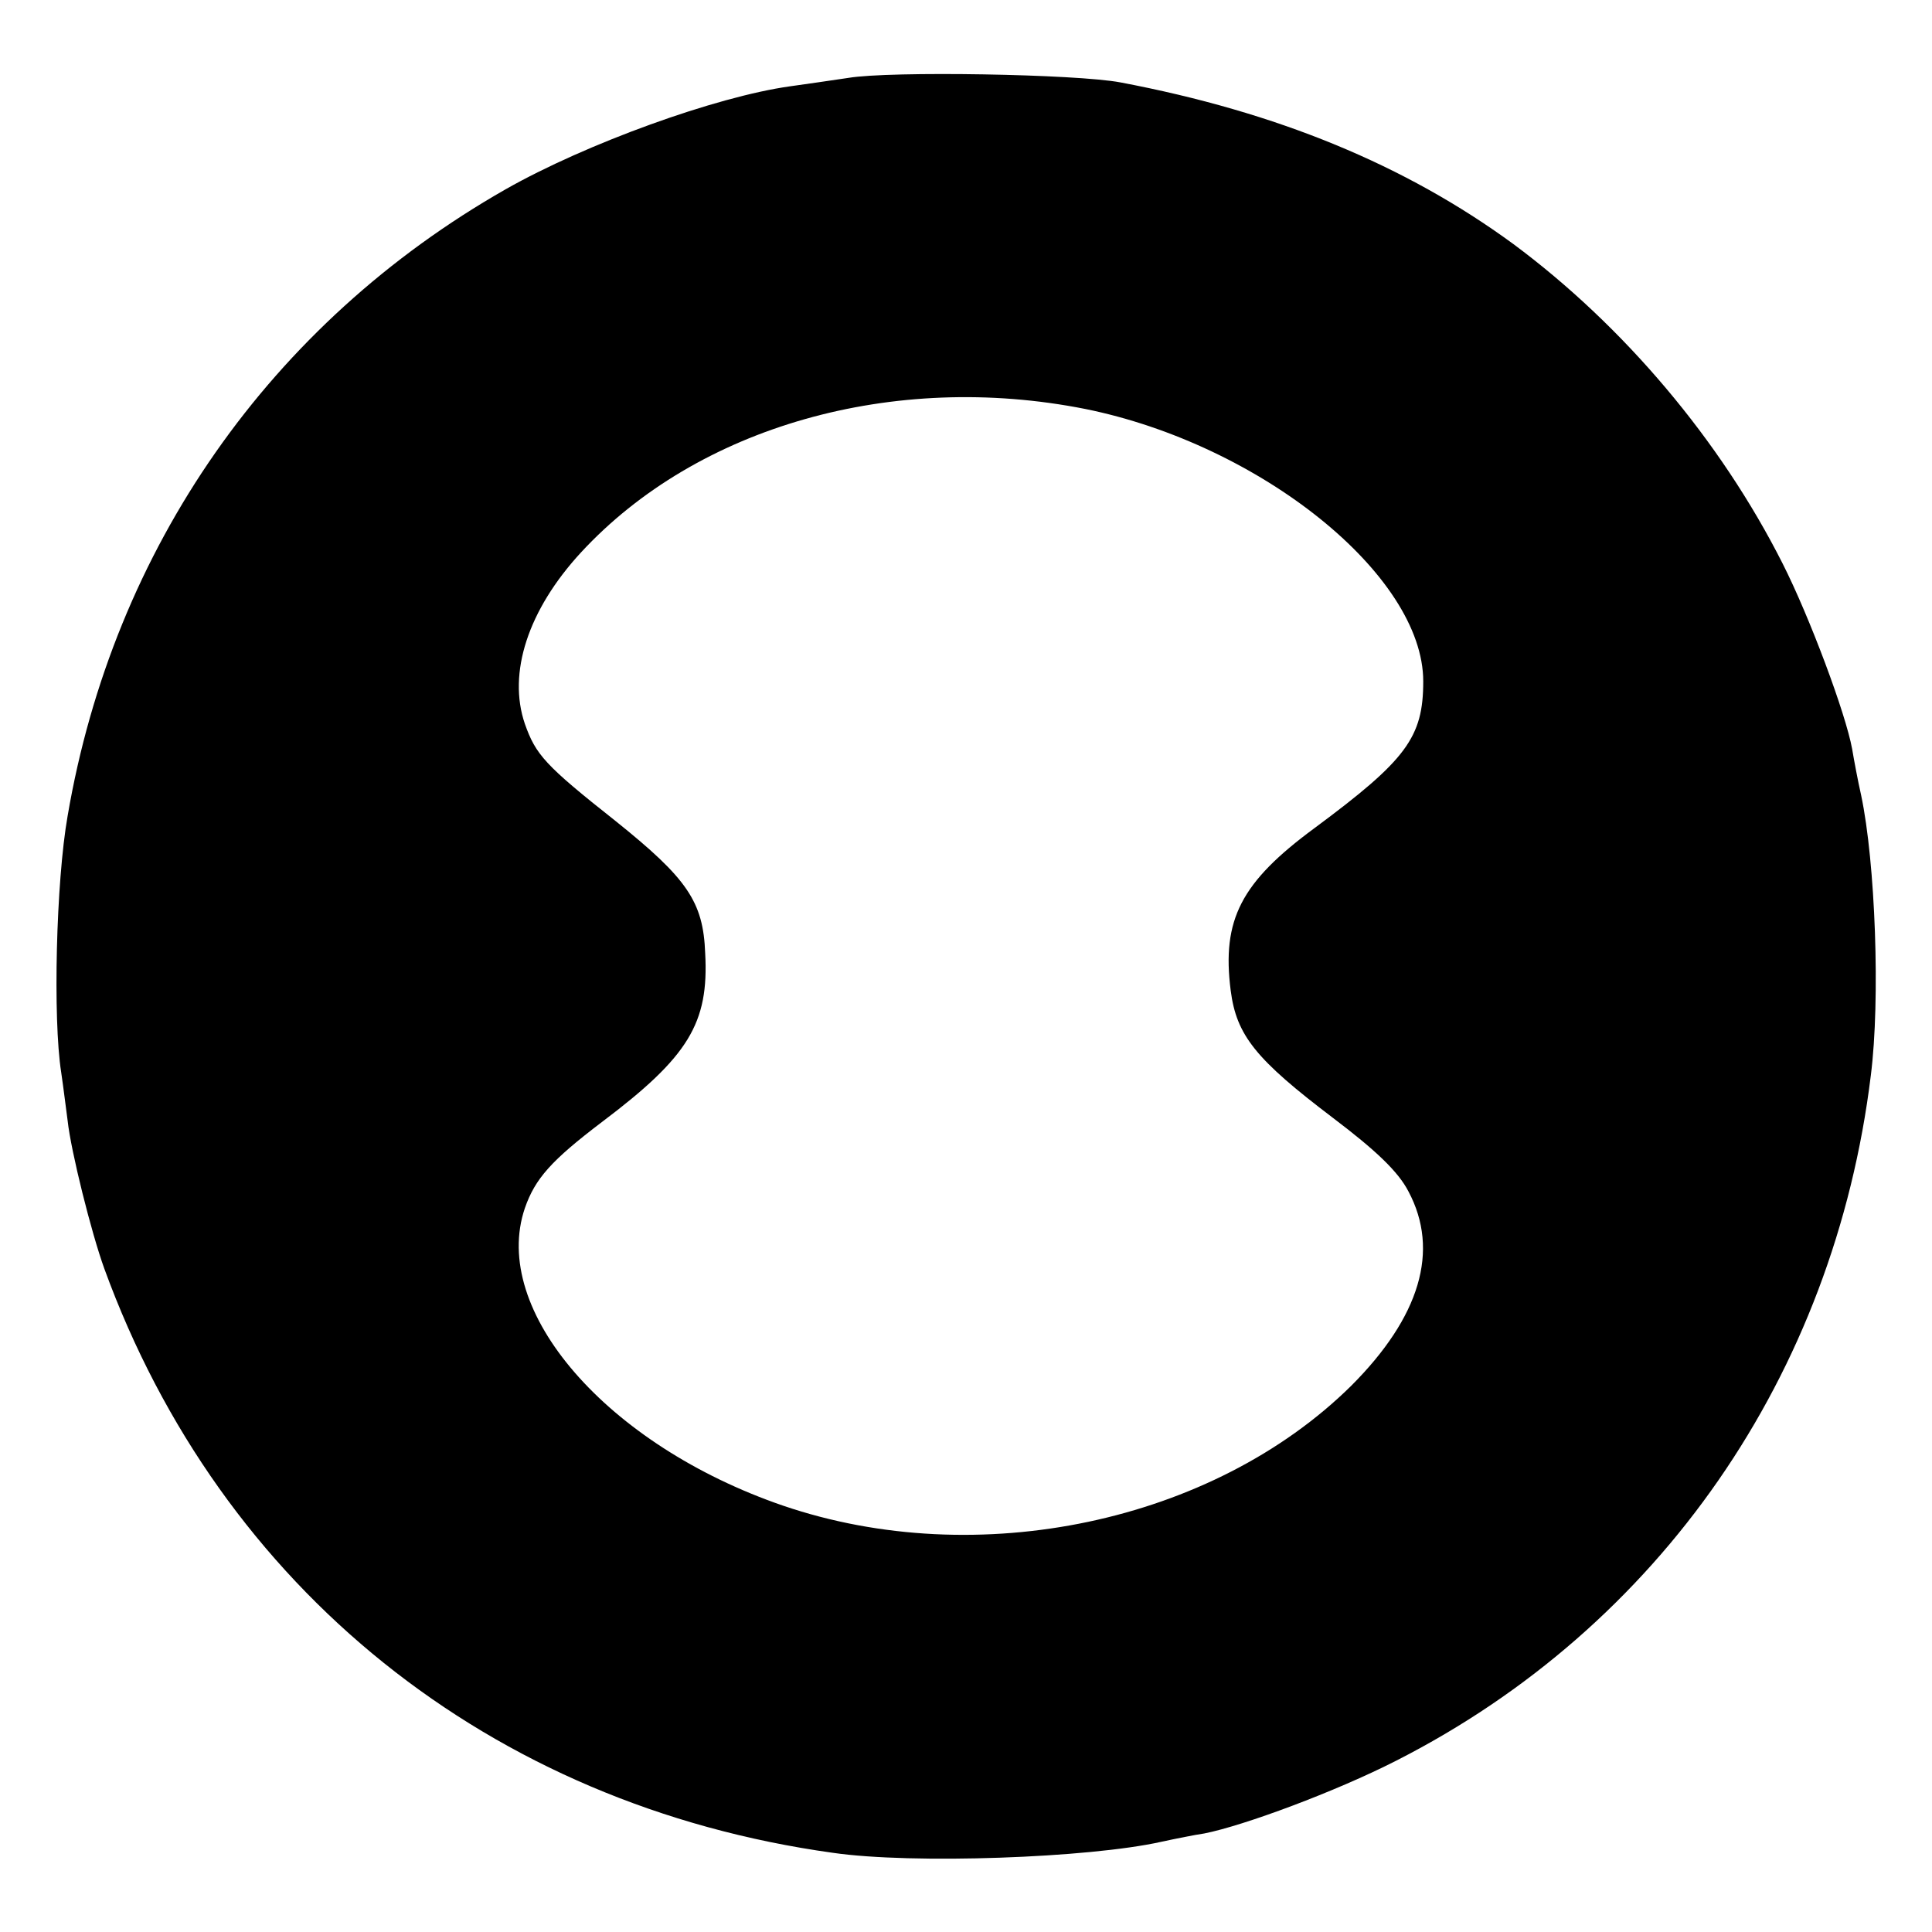 <?xml version="1.0" standalone="no"?>
<!DOCTYPE svg PUBLIC "-//W3C//DTD SVG 20010904//EN"
 "http://www.w3.org/TR/2001/REC-SVG-20010904/DTD/svg10.dtd">
<svg version="1.0" xmlns="http://www.w3.org/2000/svg"
 width="300pt" height="300pt" viewBox="0 0 300 300"
 preserveAspectRatio="xMidYMid meet">
<g transform="translate(0,300) scale(0.1,-0.1)"
fill="#000000" stroke="none">
<path d="M1317 2879 c-27 -4 -68 -10 -90 -13 -115 -16 -317 -89 -442 -160
-365 -208 -609 -557 -680 -973 -18 -102 -23 -315 -10 -398 4 -27 8 -61 10 -75
5 -47 37 -175 57 -230 181 -497 599 -833 1131 -907 124 -18 398 -8 510 17 23
5 53 11 67 13 61 12 204 65 298 113 409 208 680 599 737 1064 15 118 7 331
-15 435 -5 22 -11 54 -14 72 -10 55 -66 205 -108 288 -97 192 -247 369 -418
496 -168 123 -367 205 -610 251 -68 13 -358 18 -423 7z m368 -514 c272 -55
525 -258 525 -423 0 -87 -26 -122 -169 -228 -114 -84 -144 -142 -130 -252 9
-70 39 -107 159 -198 66 -50 101 -83 117 -114 49 -92 18 -195 -89 -302 -215
-212 -580 -289 -882 -186 -274 94 -455 303 -401 462 16 46 41 74 120 134 134
101 166 153 160 262 -3 80 -28 116 -139 205 -110 87 -124 103 -141 151 -27 79
5 177 87 266 181 196 485 282 783 223z"/>
</g>
</svg>
